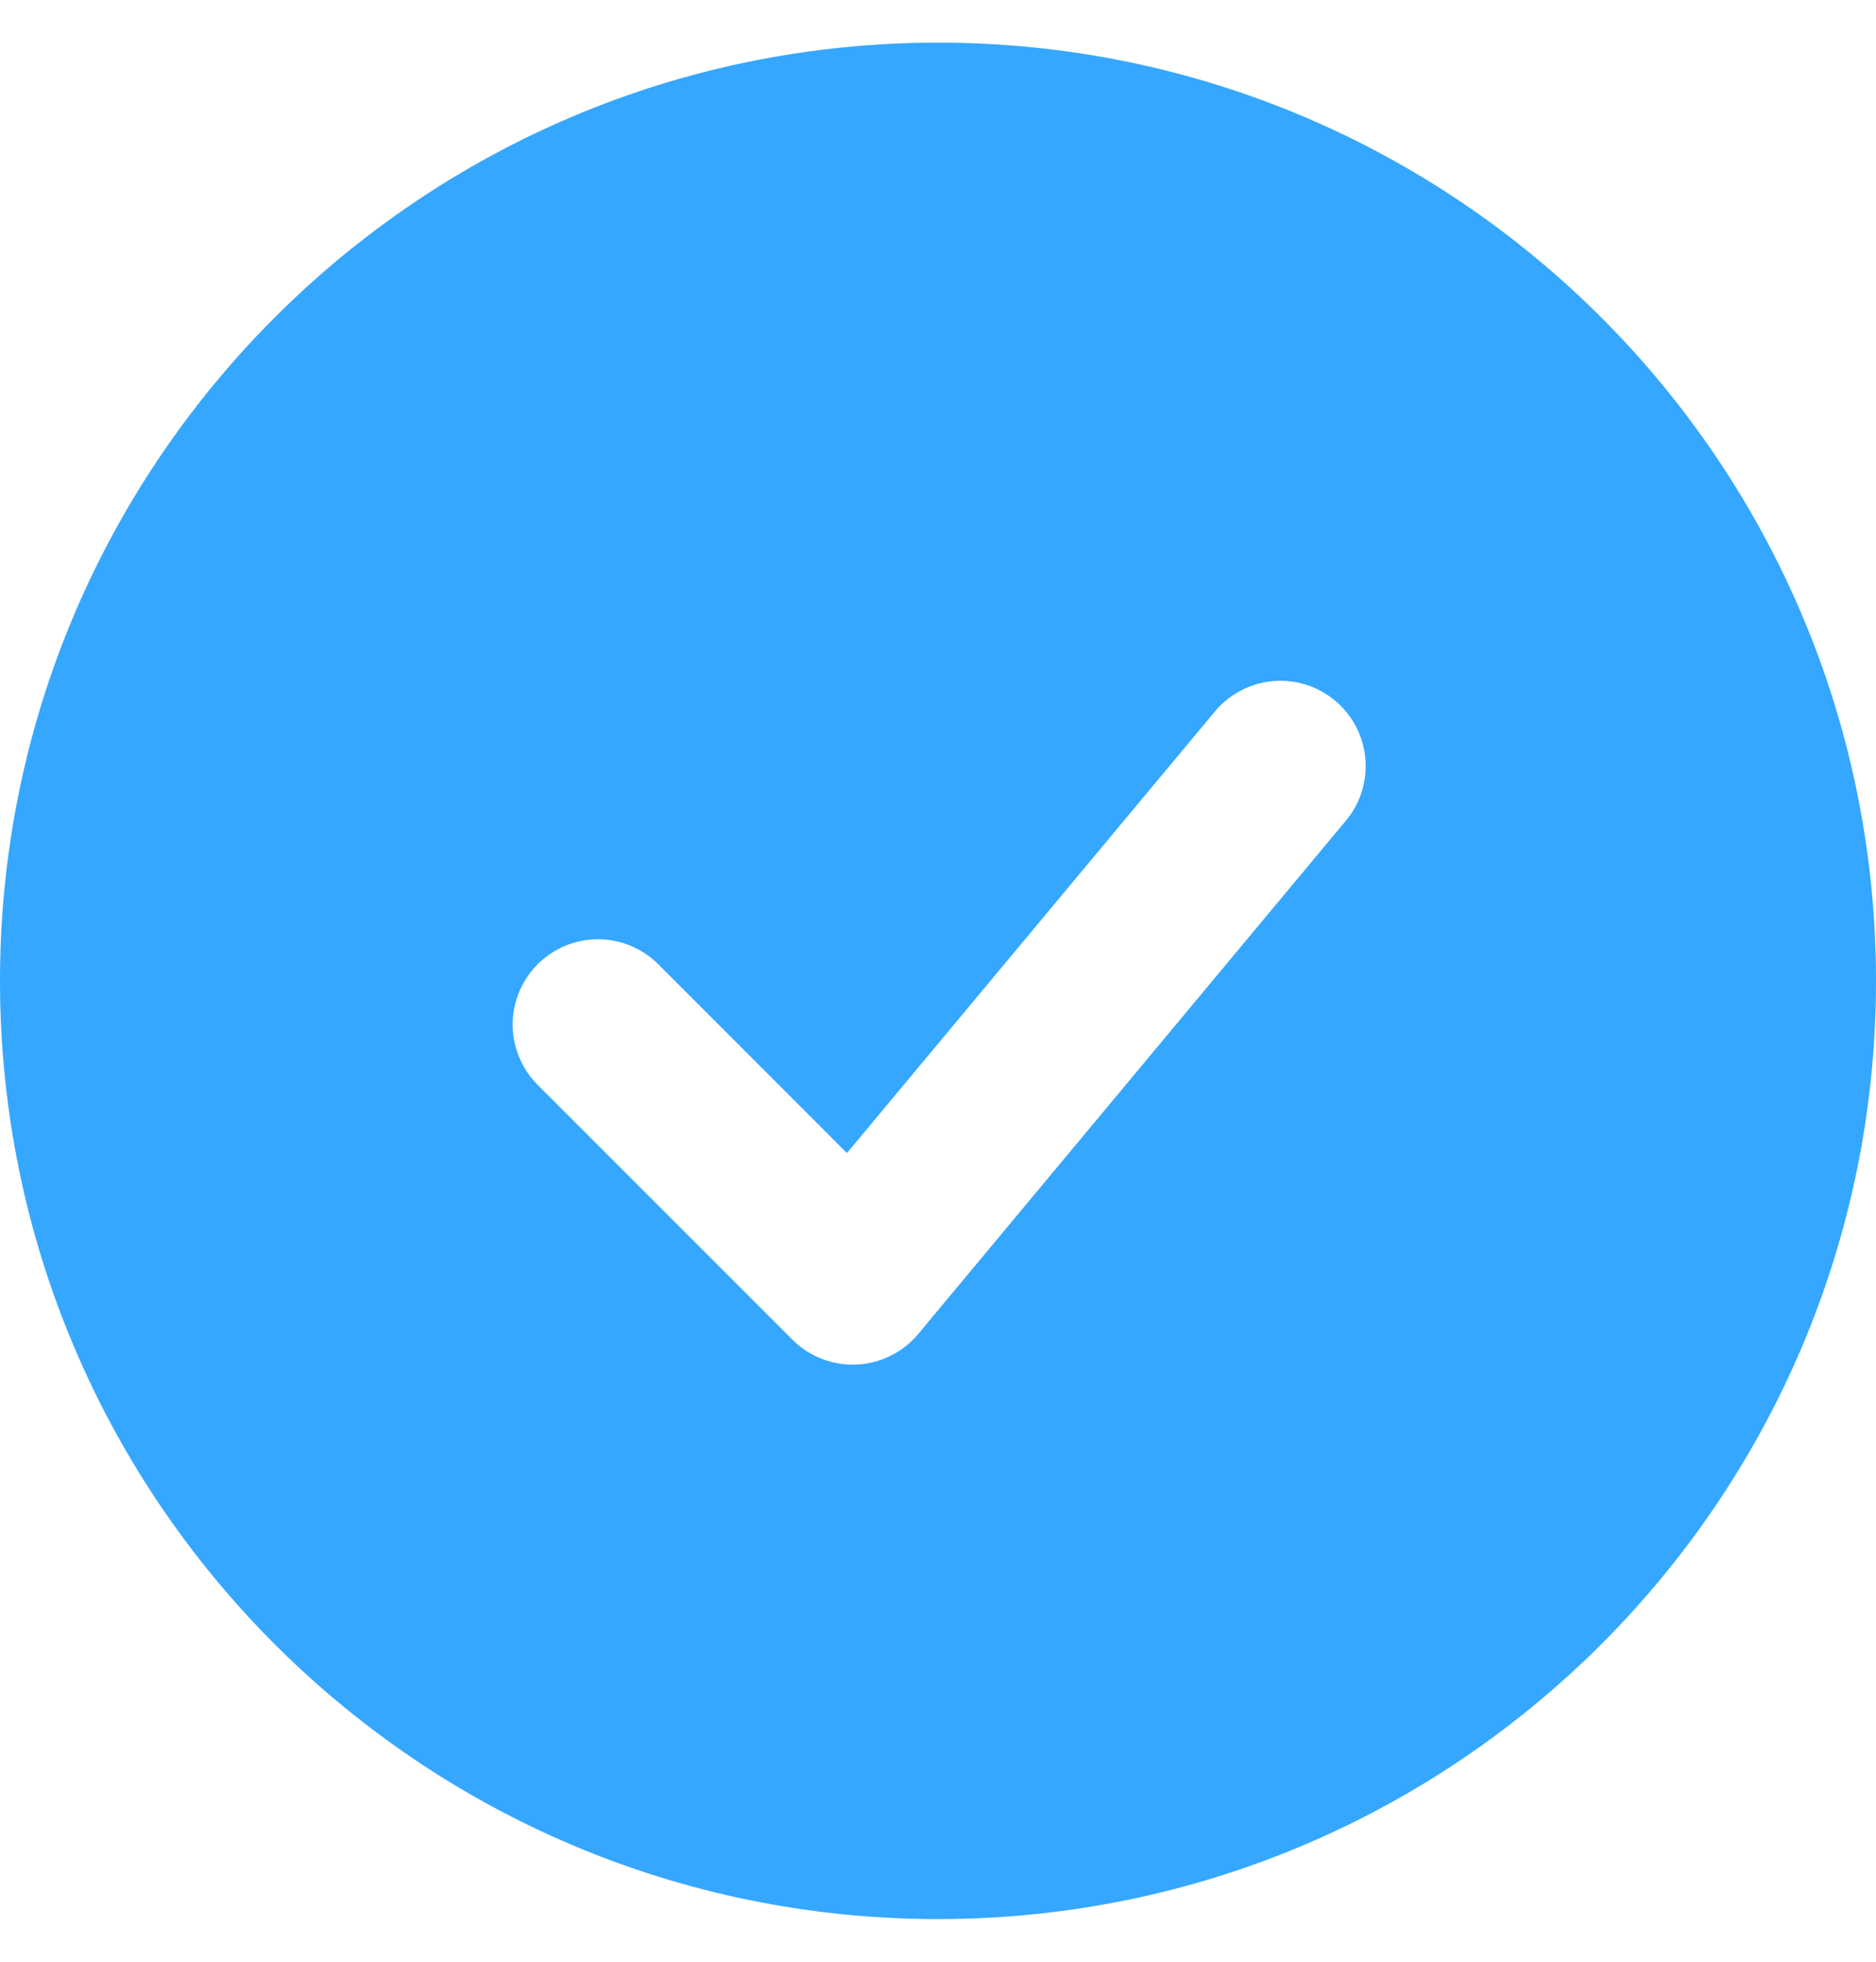 <svg width="22" height="23" viewBox="0 0 22 23" fill="none" xmlns="http://www.w3.org/2000/svg">
<path fill-rule="evenodd" clip-rule="evenodd" d="M11 0.5C4.925 0.5 0 5.425 0 11.5C0 17.575 4.925 22.5 11 22.5C17.075 22.5 22 17.575 22 11.5C22 5.425 17.075 0.5 11 0.5ZM15.768 9.64C15.856 9.54 15.923 9.423 15.965 9.296C16.006 9.17 16.023 9.036 16.012 8.903C16.002 8.77 15.965 8.641 15.904 8.522C15.842 8.404 15.758 8.299 15.655 8.213C15.553 8.128 15.435 8.064 15.307 8.025C15.18 7.986 15.046 7.973 14.913 7.987C14.78 8 14.652 8.041 14.535 8.105C14.418 8.169 14.315 8.256 14.232 8.36L9.932 13.519L7.707 11.293C7.518 11.111 7.266 11.01 7.004 11.012C6.741 11.015 6.491 11.12 6.305 11.305C6.12 11.491 6.015 11.741 6.012 12.004C6.01 12.266 6.111 12.518 6.293 12.707L9.293 15.707C9.391 15.805 9.509 15.882 9.638 15.932C9.768 15.982 9.906 16.005 10.045 15.999C10.184 15.992 10.32 15.957 10.444 15.895C10.569 15.834 10.679 15.747 10.768 15.64L15.768 9.64Z" fill="#35A7FF"/>
</svg>

